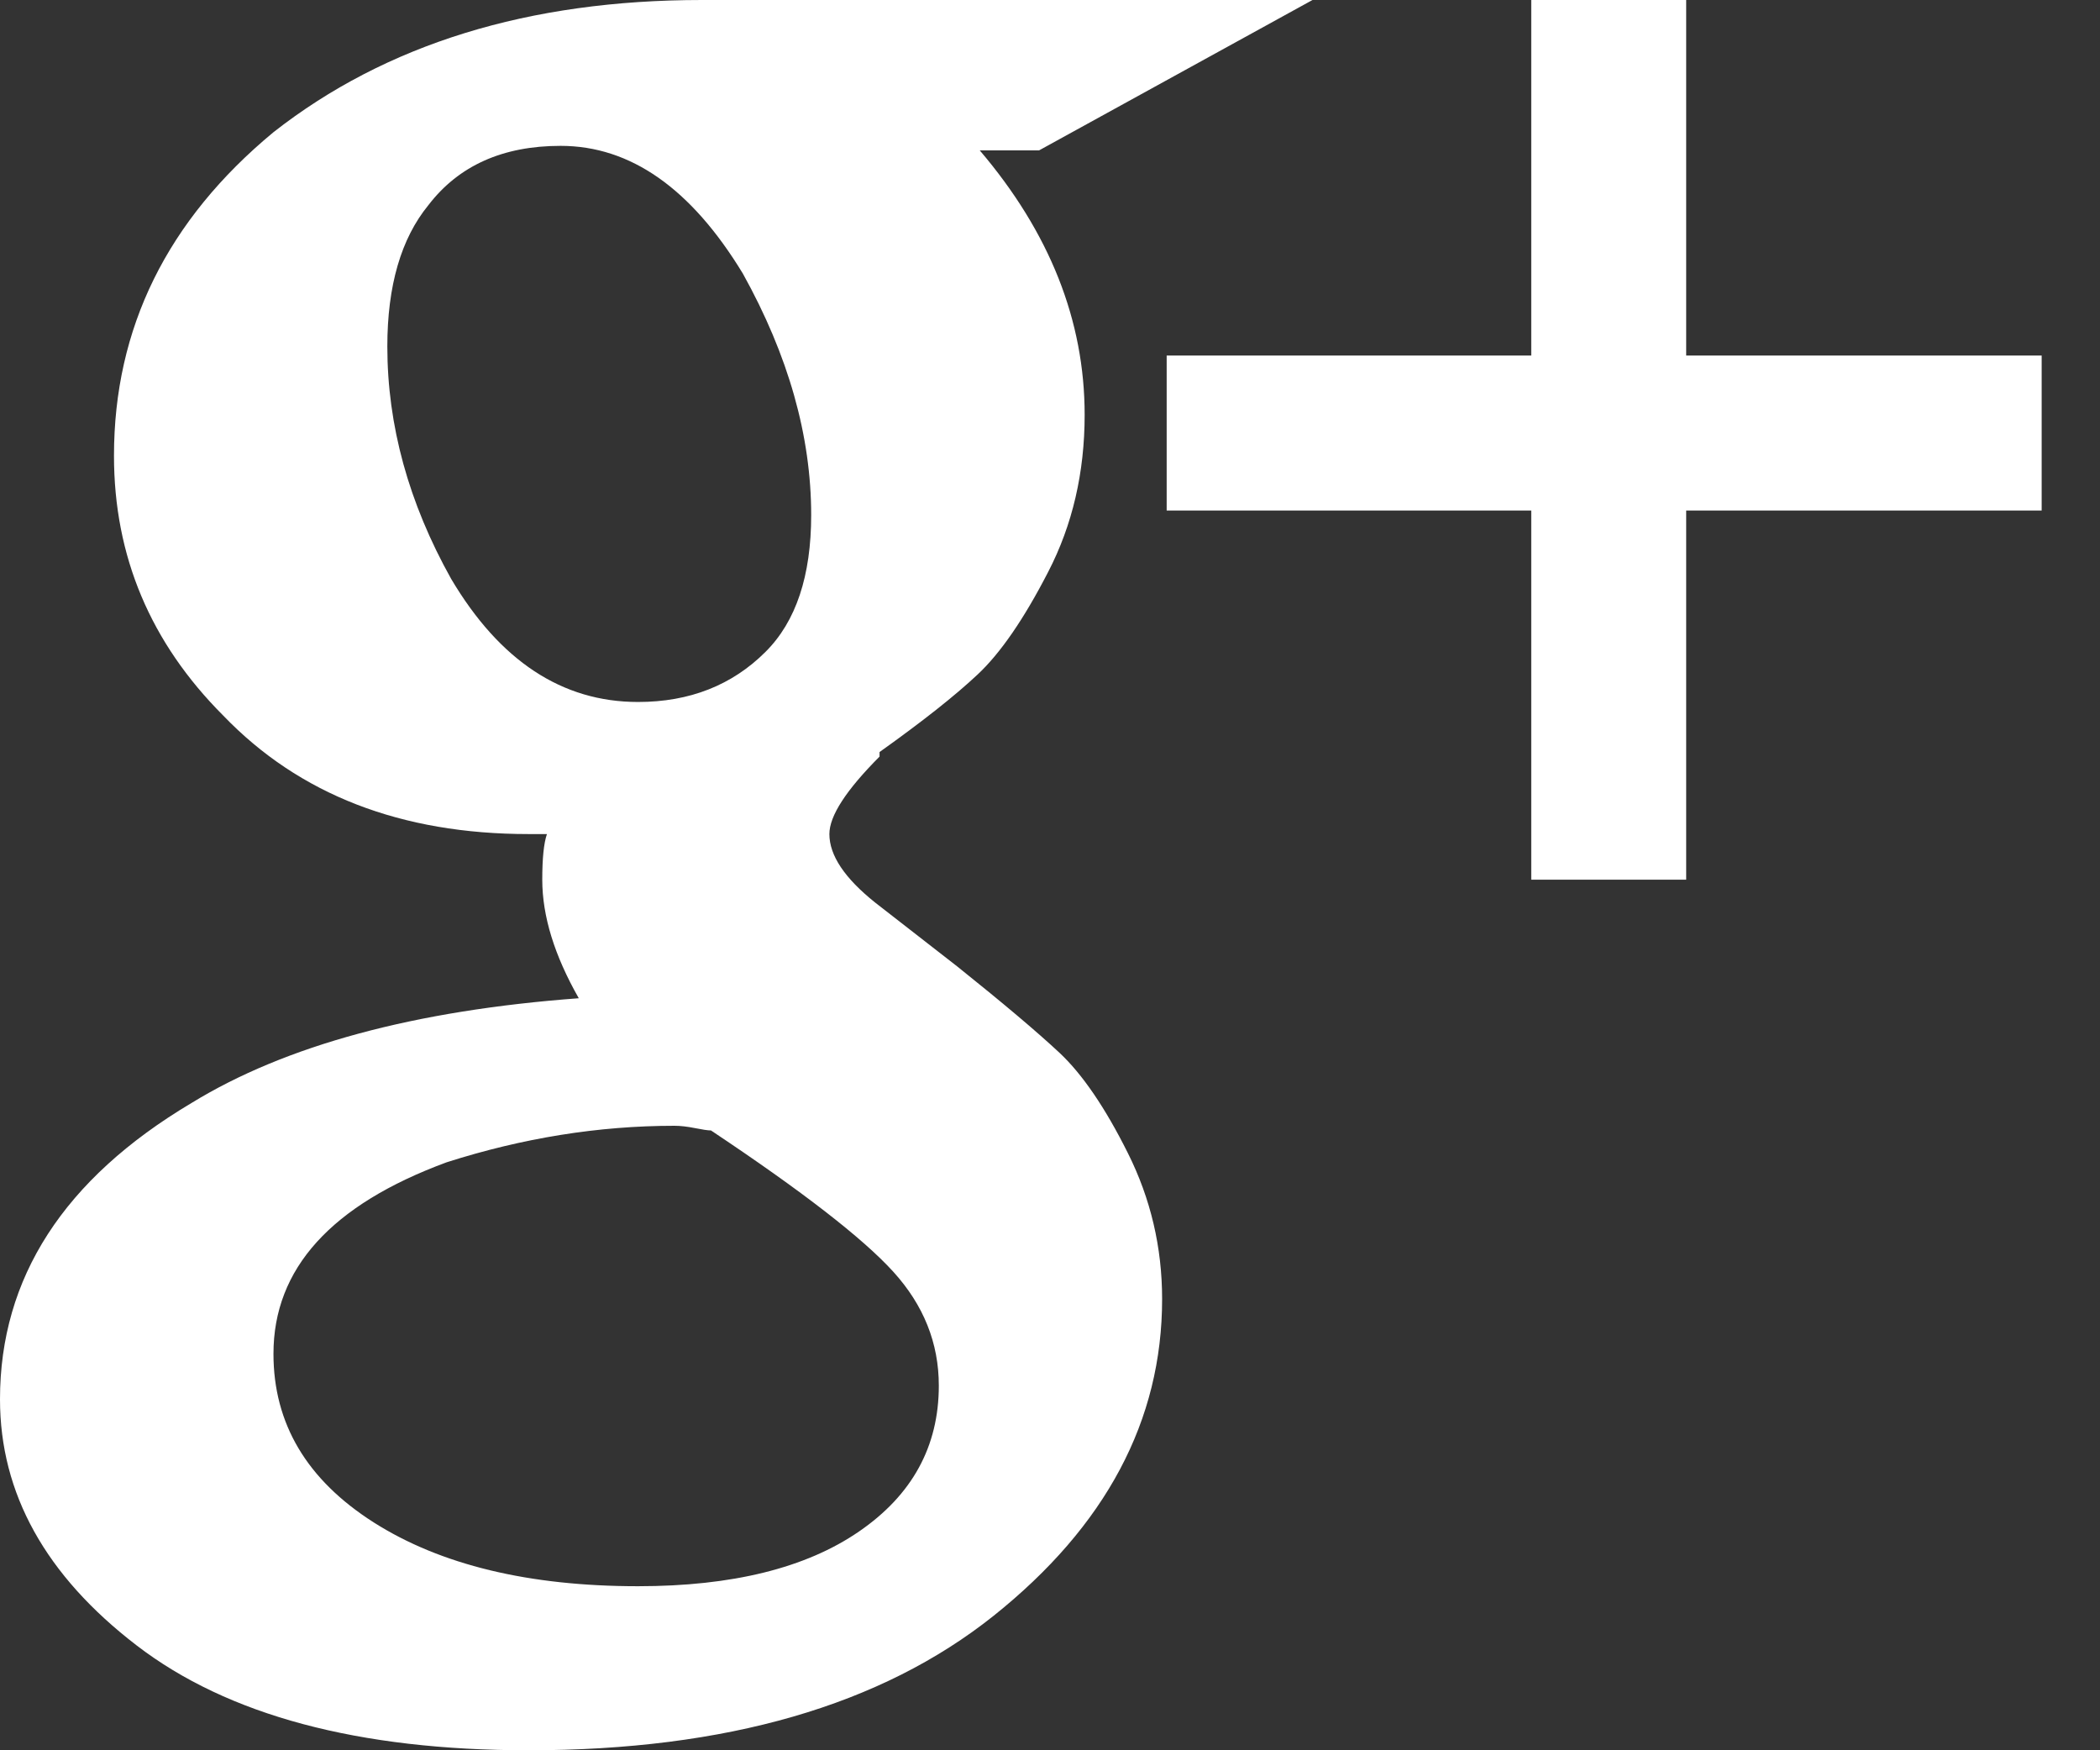 <?xml version="1.0" encoding="UTF-8" standalone="no"?>
<svg width="18px" height="15px" viewBox="0 0 18 15" version="1.1" xmlns="http://www.w3.org/2000/svg" xmlns:xlink="http://www.w3.org/1999/xlink">
    <rect x="0" y="0" width="18" height="15" fill="#333333" stroke="none"/>
    <!-- Generator: Sketch 39.1 (31720) - http://www.bohemiancoding.com/sketch -->
    <title>Social Icons</title>
    <desc>Created with Sketch.</desc>
    <defs></defs>
    <g id="Page-1" stroke="none" stroke-width="1" fill="none" fill-rule="evenodd">
        <g id="Homepage" transform="translate(-1041, -5856)" fill="#FFFFFF">
            <g id="Footer" transform="translate(0, 5570)">
                <path d="M1049.203,294.281 C1049.594,294.594 1049.887,294.841 1050.082,295.023 C1050.277,295.206 1050.473,295.492 1050.668,295.883 C1050.863,296.273 1050.961,296.69 1050.961,297.133 C1050.961,298.174 1050.479,299.079 1049.516,299.848 C1048.552,300.616 1047.224,301 1045.531,301 C1044.073,301 1042.953,300.701 1042.172,300.102 C1041.391,299.503 1041,298.799 1041,297.992 C1041,296.951 1041.547,296.104 1042.641,295.453 C1043.448,294.958 1044.555,294.659 1045.961,294.555 C1045.753,294.19 1045.648,293.852 1045.648,293.539 C1045.648,293.357 1045.661,293.227 1045.688,293.148 L1045.531,293.148 C1044.437,293.148 1043.565,292.81 1042.914,292.133 C1042.289,291.508 1041.977,290.766 1041.977,289.906 C1041.977,288.812 1042.432,287.888 1043.344,287.133 C1044.307,286.378 1045.531,286 1047.016,286 L1052.25,286 L1049.906,287.289 L1049.398,287.289 C1049.997,287.992 1050.297,288.747 1050.297,289.555 C1050.297,290.049 1050.193,290.499 1049.984,290.902 C1049.776,291.306 1049.574,291.599 1049.379,291.781 C1049.184,291.964 1048.904,292.185 1048.539,292.445 L1048.539,292.484 C1048.253,292.771 1048.109,292.992 1048.109,293.148 C1048.109,293.331 1048.24,293.526 1048.5,293.734 L1049.203,294.281 Z M1044.32,288.969 C1044.32,289.646 1044.503,290.31 1044.867,290.961 C1045.284,291.664 1045.818,292.016 1046.469,292.016 C1046.911,292.016 1047.276,291.872 1047.562,291.586 C1047.823,291.326 1047.953,290.935 1047.953,290.414 C1047.953,289.737 1047.758,289.047 1047.367,288.344 C1046.924,287.615 1046.404,287.25 1045.805,287.25 C1045.31,287.25 1044.932,287.419 1044.672,287.758 C1044.438,288.044 1044.32,288.448 1044.32,288.969 L1044.32,288.969 Z M1049.047,297.875 C1049.047,297.51 1048.917,297.185 1048.656,296.898 C1048.396,296.612 1047.875,296.208 1047.094,295.688 C1047.068,295.688 1047.022,295.681 1046.957,295.668 C1046.892,295.655 1046.833,295.648 1046.781,295.648 C1046.13,295.648 1045.479,295.753 1044.828,295.961 C1043.839,296.326 1043.344,296.872 1043.344,297.602 C1043.344,298.201 1043.63,298.682 1044.203,299.047 C1044.776,299.411 1045.531,299.594 1046.469,299.594 C1047.276,299.594 1047.908,299.438 1048.363,299.125 C1048.819,298.812 1049.047,298.396 1049.047,297.875 L1049.047,297.875 Z M1055.453,289.047 L1058.5,289.047 L1058.5,290.375 L1055.453,290.375 L1055.453,293.539 L1054.125,293.539 L1054.125,290.375 L1051,290.375 L1051,289.047 L1054.125,289.047 L1054.125,286 L1055.453,286 L1055.453,289.047 Z" id="Social-Icons"></path>
            </g>
        </g>
    </g>
</svg>